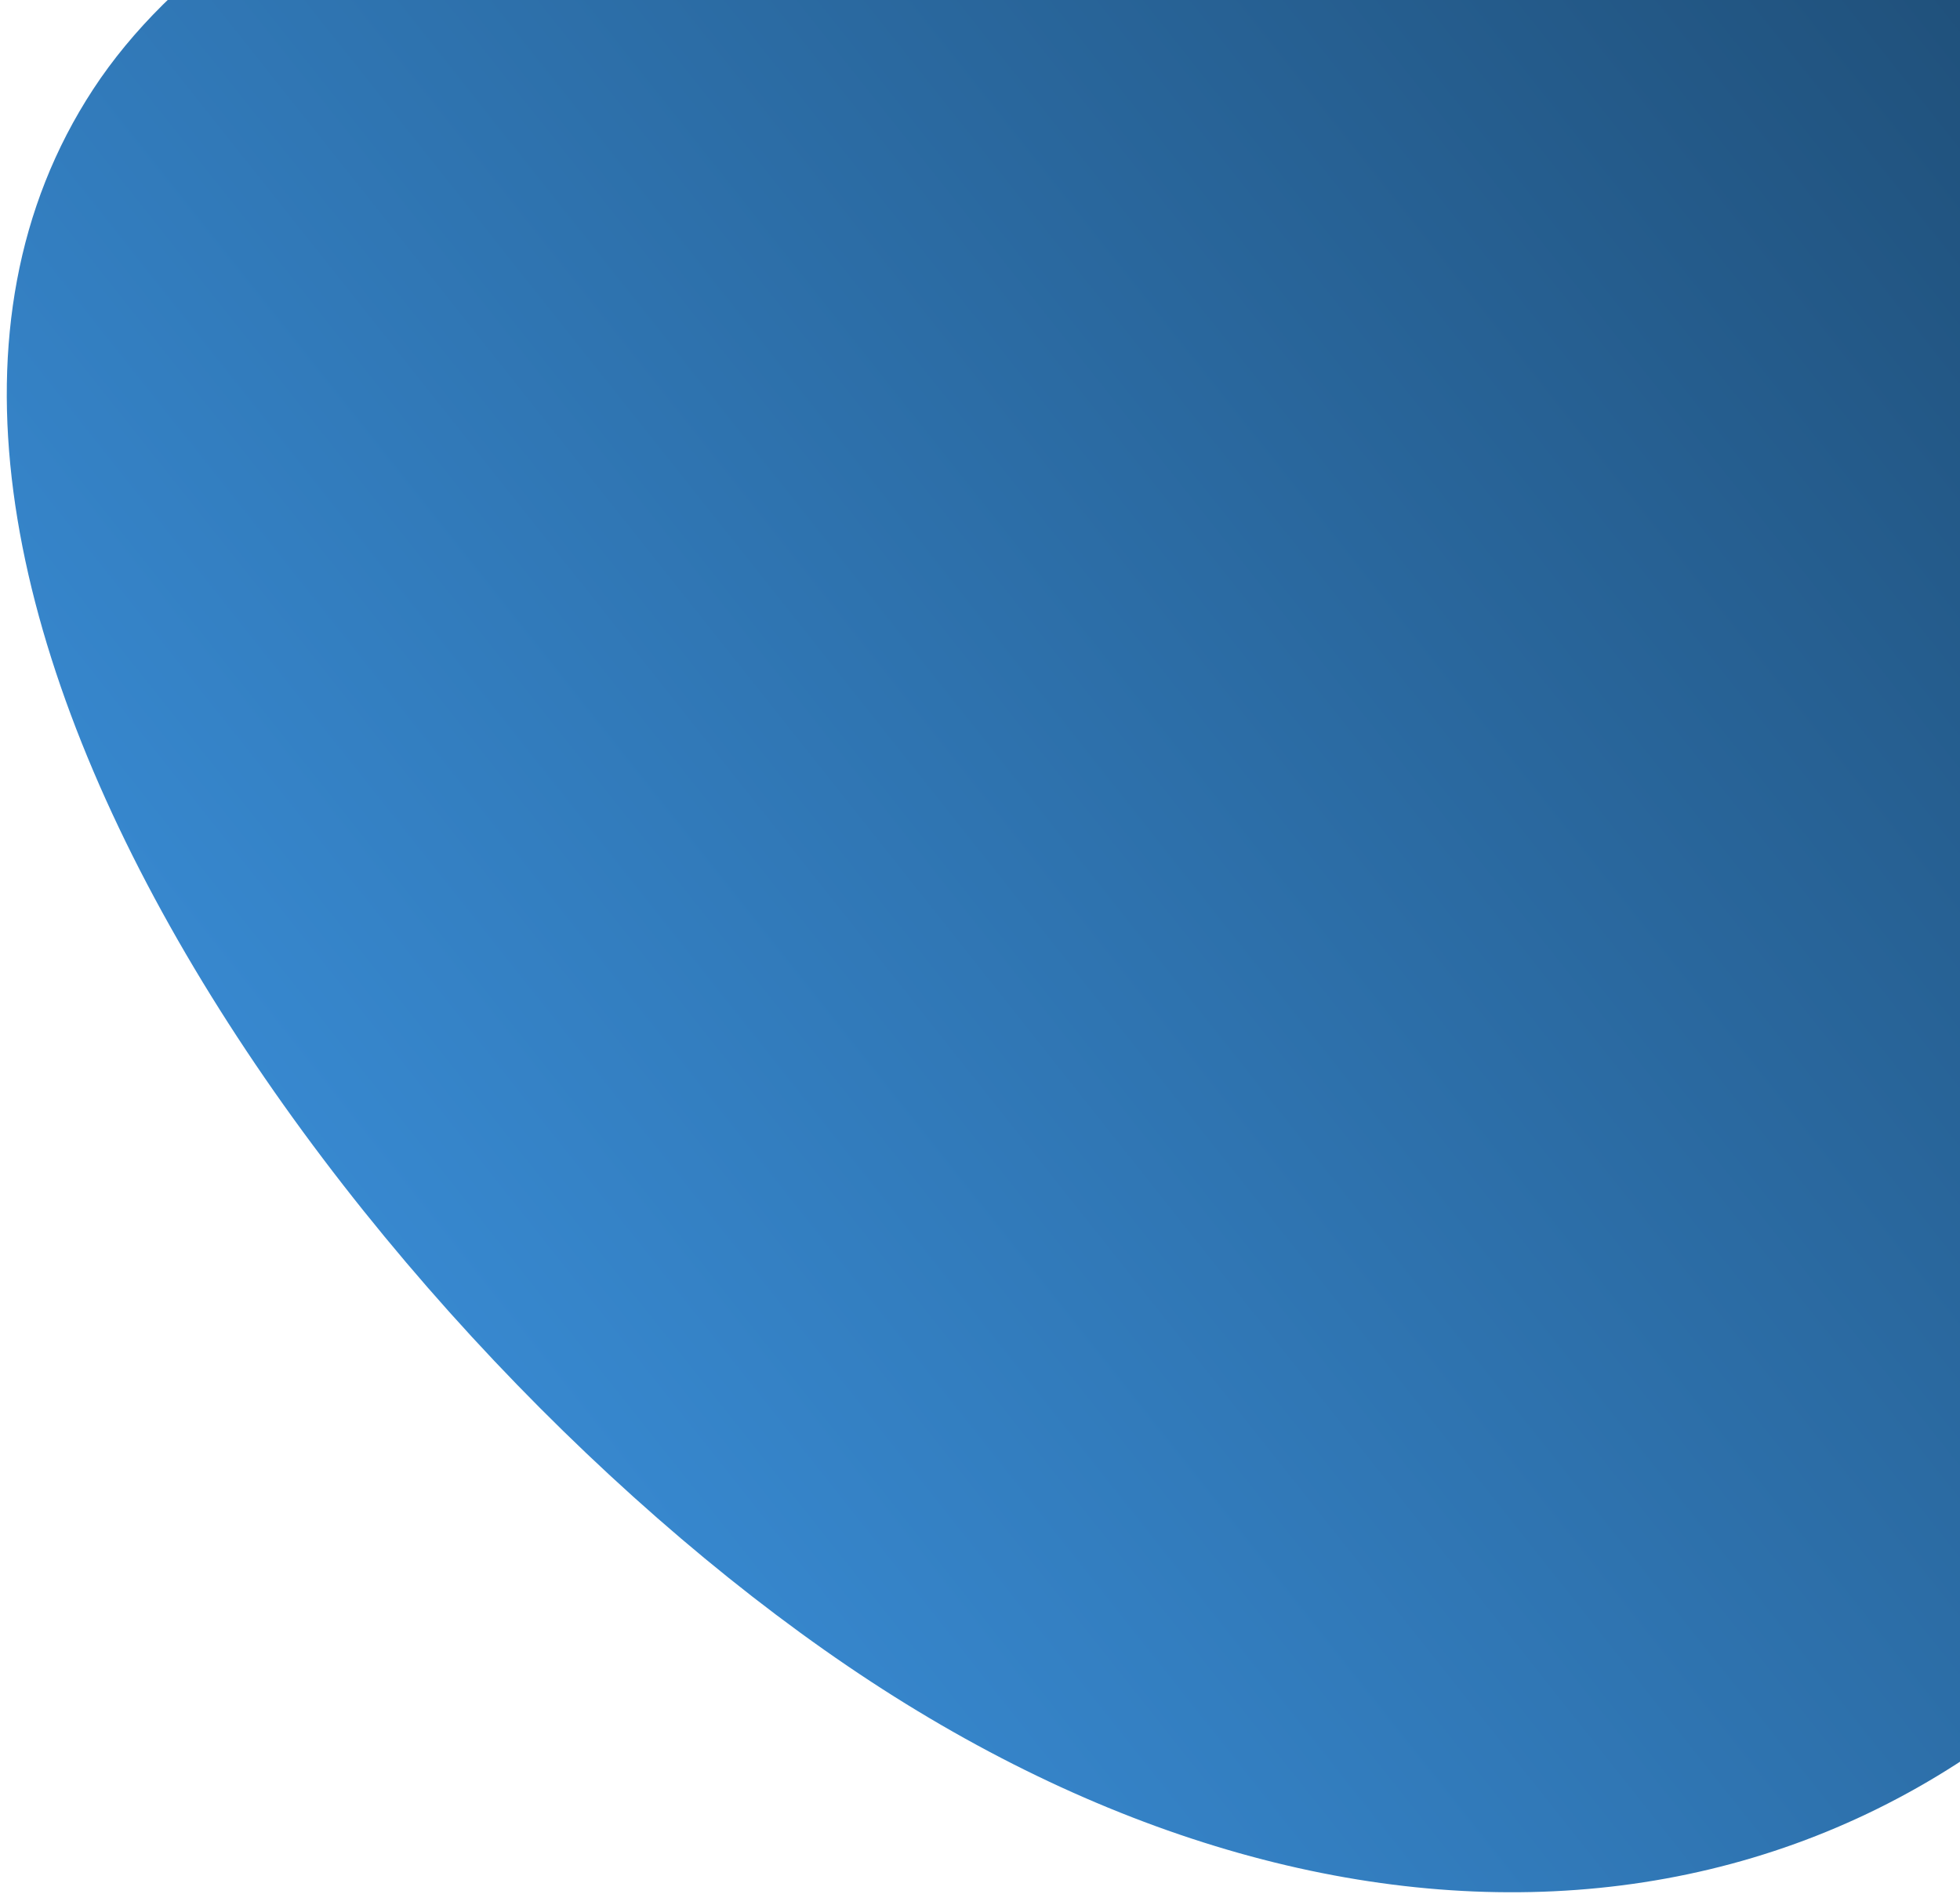 <svg width="209" height="202" viewBox="0 0 209 202" fill="none" xmlns="http://www.w3.org/2000/svg">
<path d="M237.697 158.648C204.614 209.169 146.315 214.327 92.87 179.329C39.425 144.332 -23.14 60.028 9.943 9.507C43.026 -41.014 183.176 -50.664 236.621 -15.666C290.066 19.331 270.78 108.126 237.697 158.648Z" fill="url(#paint0_linear_2283_548)"/>
<defs>
<linearGradient id="paint0_linear_2283_548" x1="50.688" y1="157.473" x2="282.243" y2="-26.312" gradientUnits="userSpaceOnUse">
<stop stop-color="#388AD2"/>
<stop offset="1" stop-color="#183E5F"/>
</linearGradient>
</defs>
</svg>
